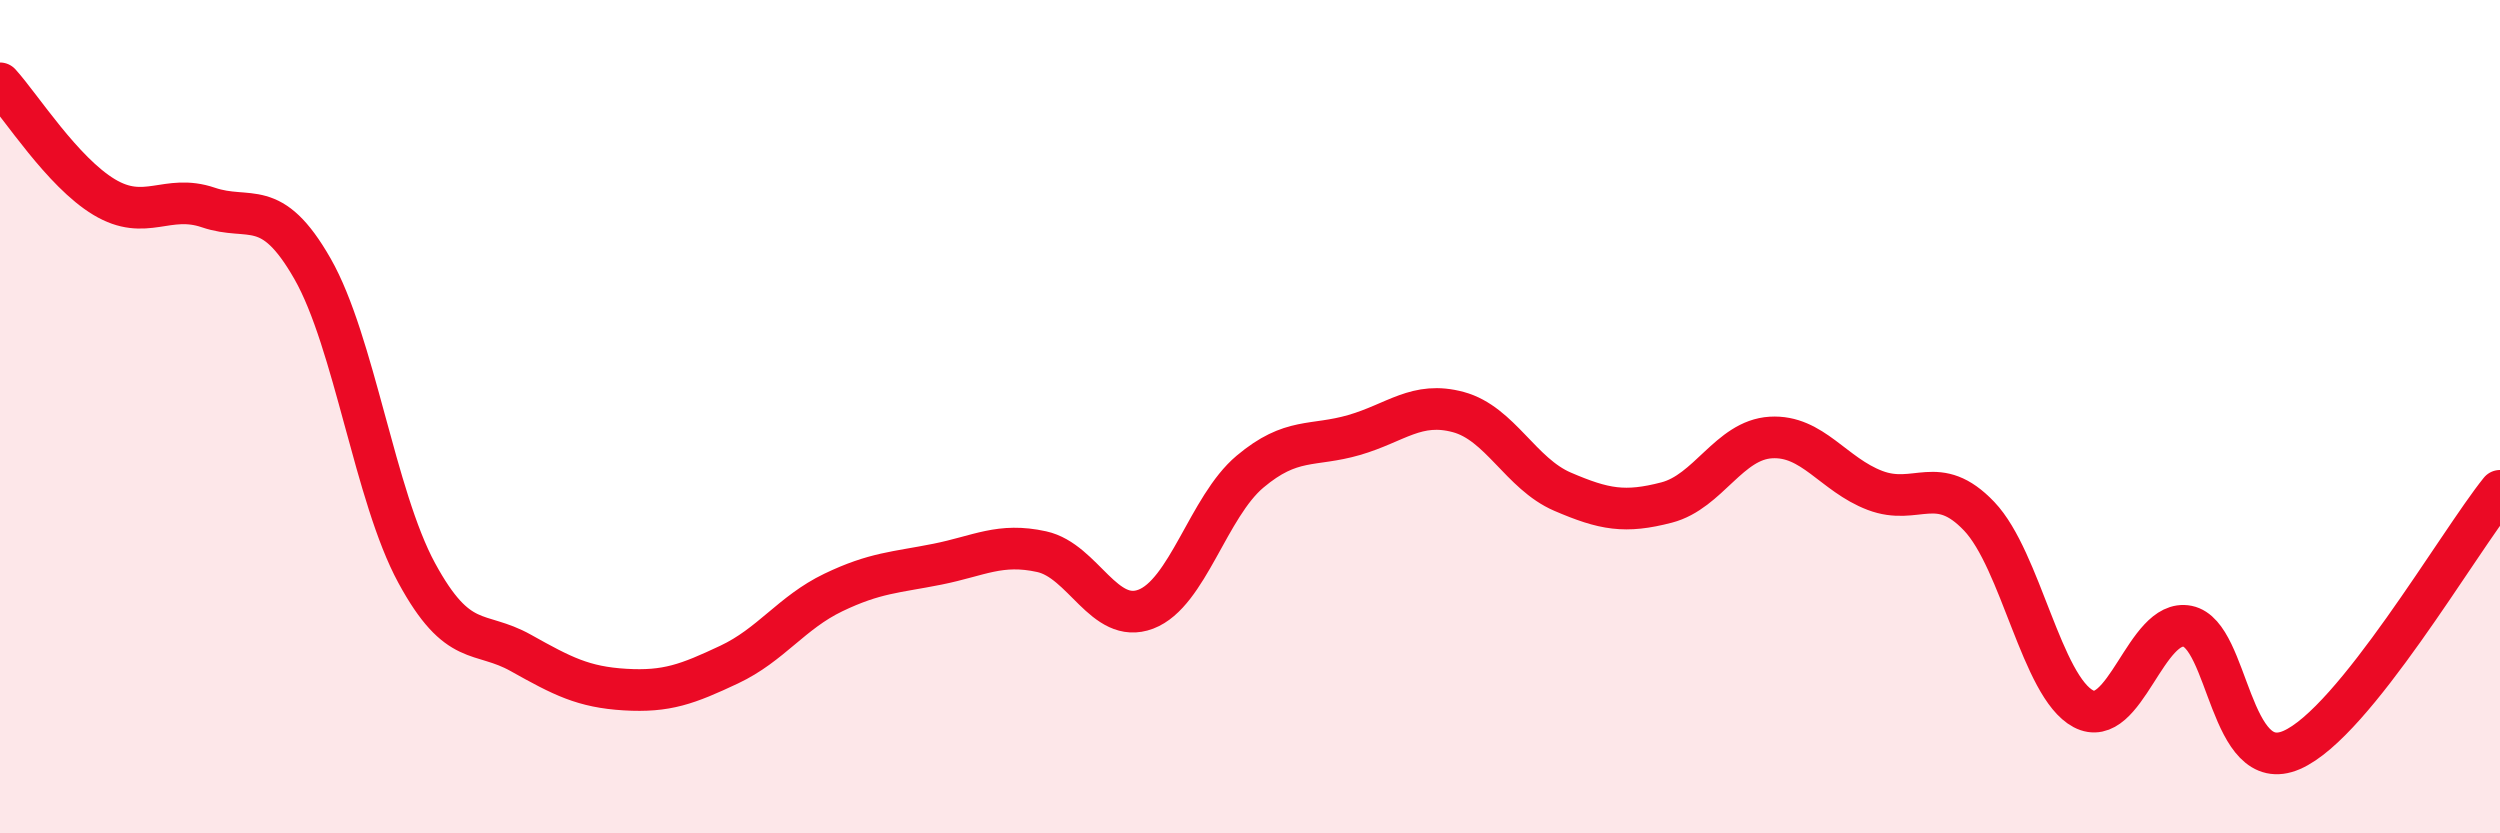 
    <svg width="60" height="20" viewBox="0 0 60 20" xmlns="http://www.w3.org/2000/svg">
      <path
        d="M 0,2 C 0.5,2.55 1.5,4.13 2.5,4.73 C 3.5,5.33 4,4.64 5,4.98 C 6,5.32 6.5,4.7 7.5,6.45 C 8.5,8.2 9,11.91 10,13.75 C 11,15.59 11.5,15.11 12.5,15.67 C 13.5,16.23 14,16.49 15,16.55 C 16,16.61 16.5,16.42 17.5,15.95 C 18.5,15.48 19,14.7 20,14.22 C 21,13.74 21.5,13.74 22.5,13.54 C 23.5,13.34 24,13.02 25,13.24 C 26,13.46 26.5,15 27.5,14.62 C 28.5,14.24 29,12.16 30,11.32 C 31,10.48 31.5,10.73 32.5,10.44 C 33.5,10.15 34,9.62 35,9.89 C 36,10.16 36.5,11.37 37.5,11.8 C 38.5,12.23 39,12.32 40,12.06 C 41,11.8 41.5,10.56 42.5,10.5 C 43.5,10.44 44,11.39 45,11.77 C 46,12.15 46.5,11.34 47.5,12.39 C 48.5,13.44 49,16.48 50,17.01 C 51,17.54 51.5,14.83 52.5,15.03 C 53.5,15.23 53.5,18.65 55,18 C 56.5,17.35 59,13.02 60,11.78L60 20L0 20Z"
        fill="#EB0A25"
        opacity="0.1"
        stroke-linecap="round"
        stroke-linejoin="round"
      />
      <path
        d="M 0,2 C 0.5,2.55 1.5,4.13 2.5,4.73 C 3.5,5.33 4,4.64 5,4.98 C 6,5.32 6.5,4.7 7.5,6.45 C 8.5,8.2 9,11.91 10,13.75 C 11,15.59 11.5,15.11 12.5,15.67 C 13.5,16.23 14,16.49 15,16.55 C 16,16.61 16.5,16.42 17.5,15.95 C 18.5,15.48 19,14.7 20,14.22 C 21,13.74 21.5,13.74 22.5,13.54 C 23.5,13.34 24,13.02 25,13.24 C 26,13.46 26.5,15 27.5,14.62 C 28.5,14.24 29,12.16 30,11.32 C 31,10.48 31.5,10.73 32.5,10.44 C 33.5,10.15 34,9.62 35,9.89 C 36,10.16 36.5,11.37 37.5,11.8 C 38.5,12.23 39,12.32 40,12.06 C 41,11.8 41.5,10.56 42.5,10.5 C 43.5,10.44 44,11.39 45,11.77 C 46,12.15 46.5,11.34 47.5,12.39 C 48.5,13.44 49,16.48 50,17.01 C 51,17.54 51.5,14.83 52.5,15.03 C 53.5,15.23 53.5,18.65 55,18 C 56.5,17.35 59,13.02 60,11.78"
        stroke="#EB0A25"
        stroke-width="1"
        fill="none"
        stroke-linecap="round"
        stroke-linejoin="round"
      />
    </svg>
  